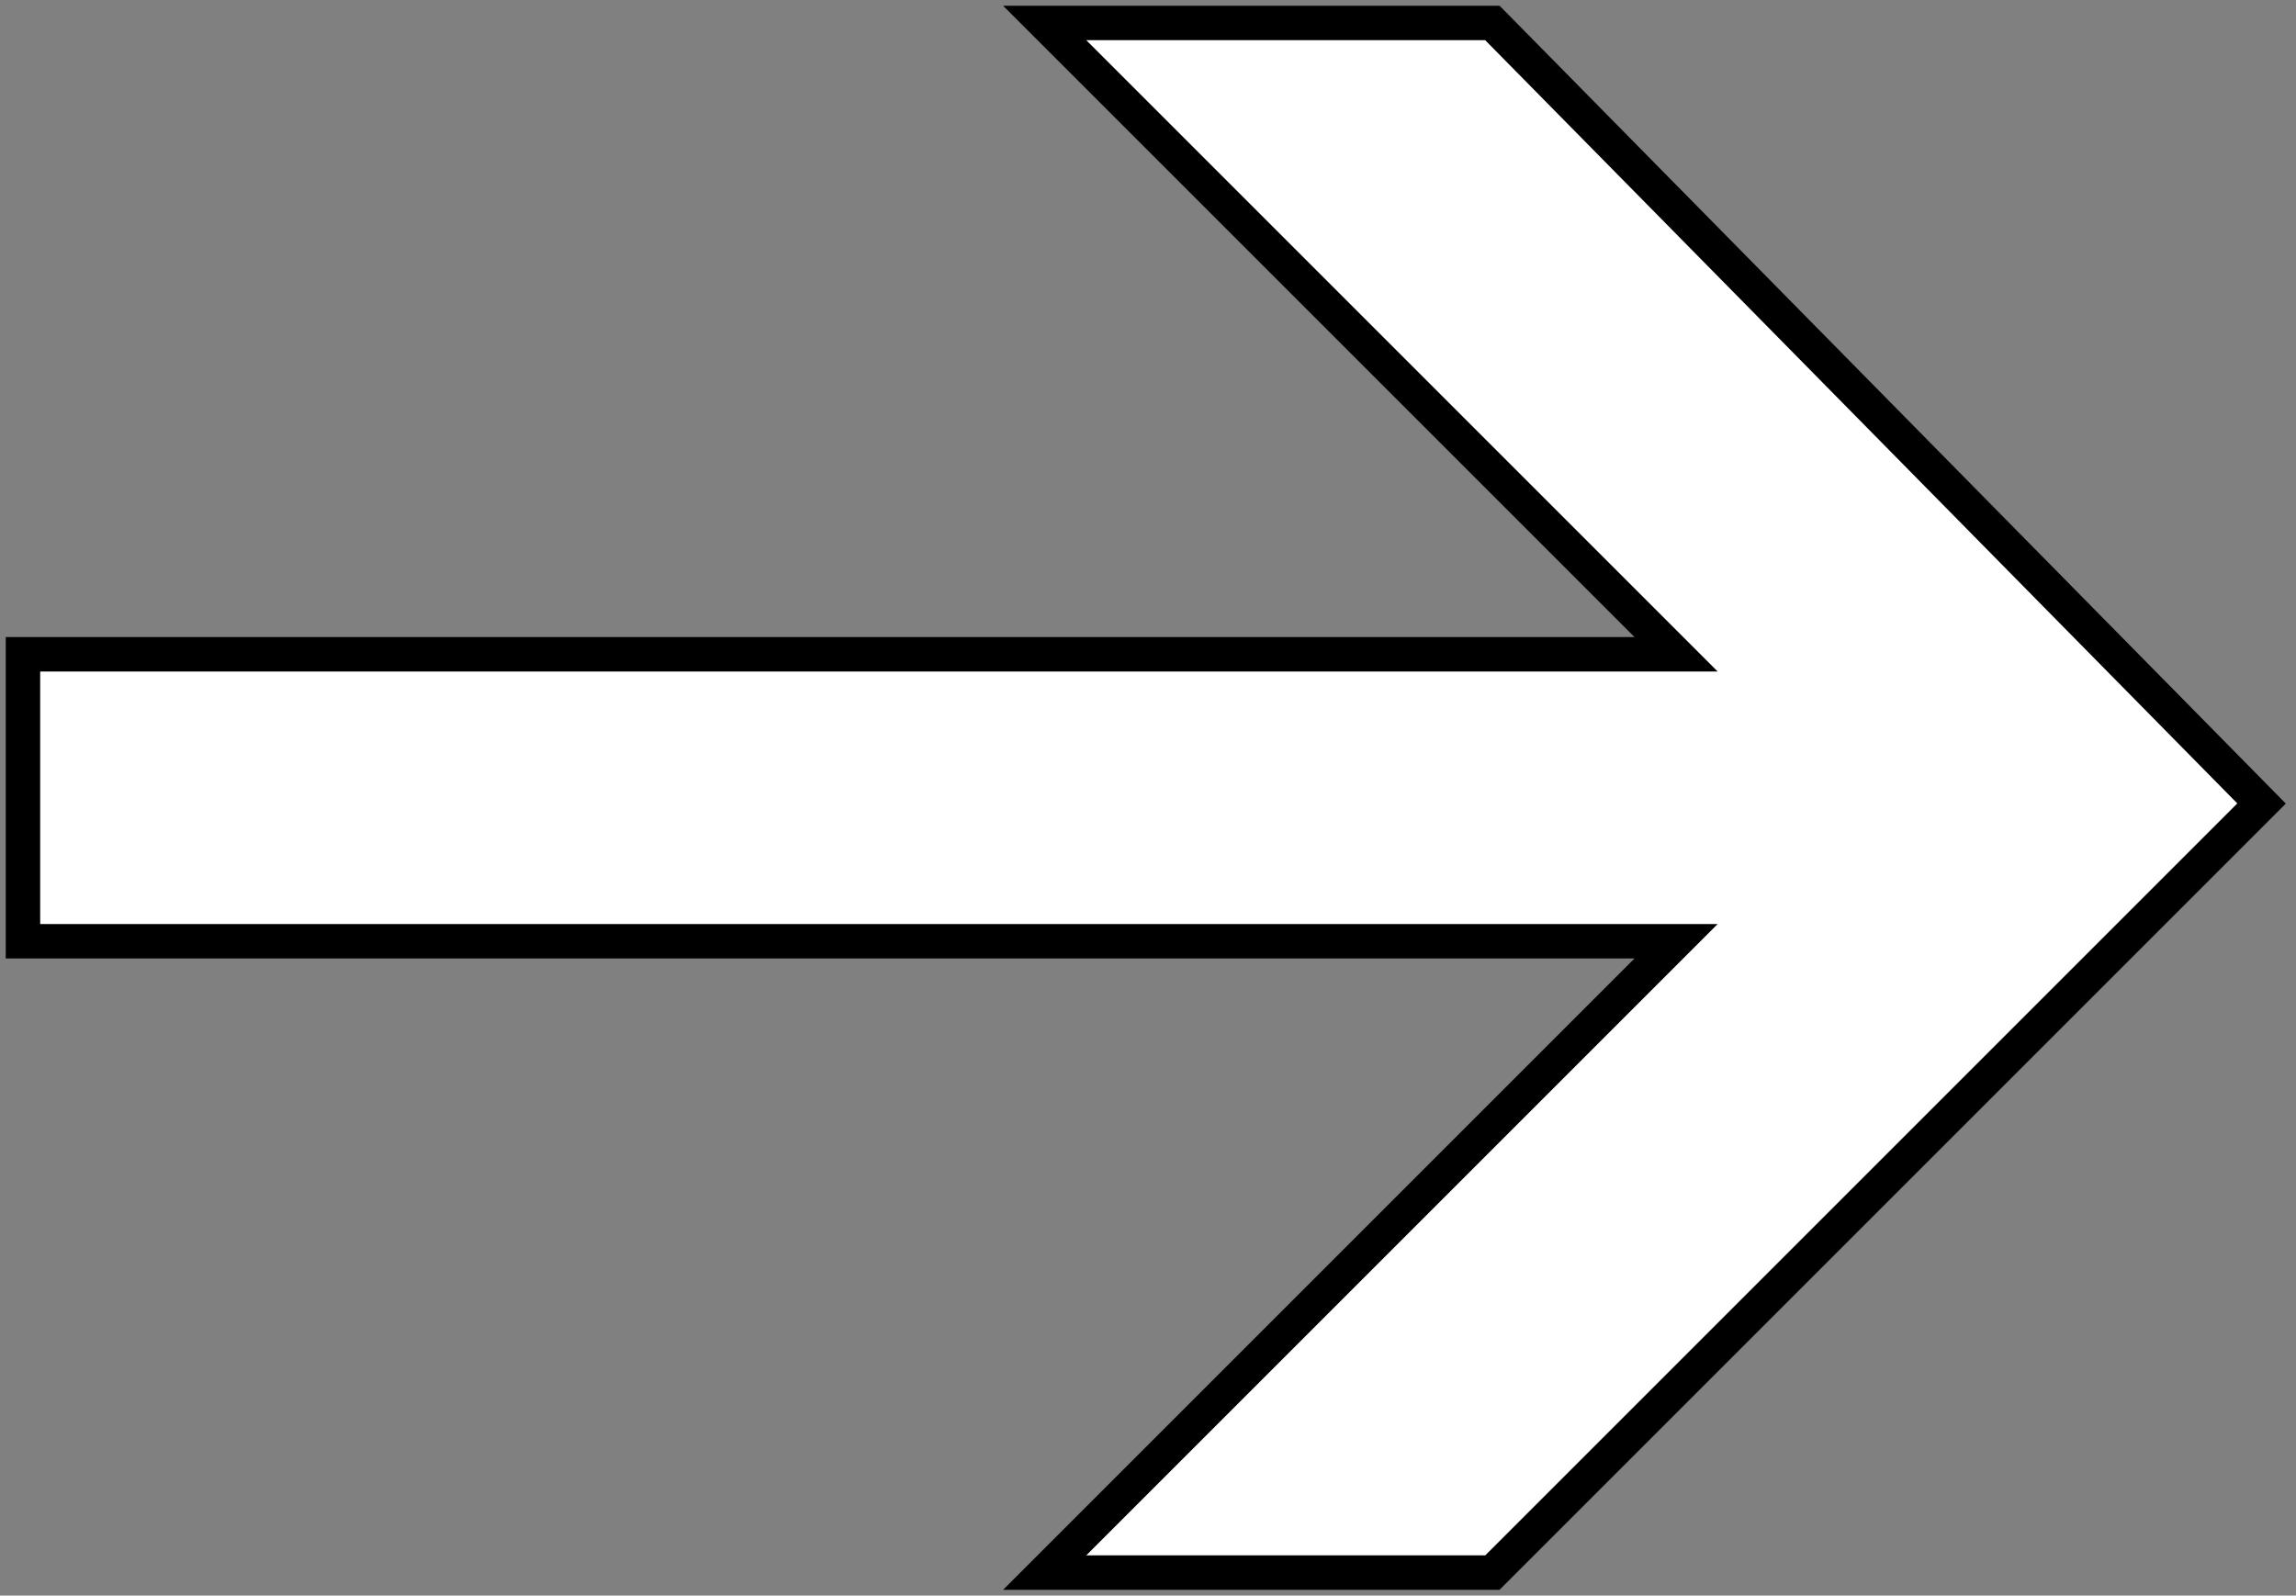 <?xml version="1.0" encoding="UTF-8"?>
<svg width="200px" height="139px" viewBox="0 0 200 139" version="1.1" xmlns="http://www.w3.org/2000/svg" xmlns:xlink="http://www.w3.org/1999/xlink">
    <rect x="0" y="0" width="200" height="139" fill="#808080" stroke="none"/>
    <title>Path 10</title>
    <g id="ZFUW" stroke="none" stroke-width="1" fill="none" fill-rule="evenodd">
        <polygon id="Path-10" stroke="#000000" stroke-width="3" fill="#FFFFFF" points="2 82 2 57 146 57 91 2 130 2 197 70 130 137 91 137 146 82"></polygon>
    </g>
</svg>